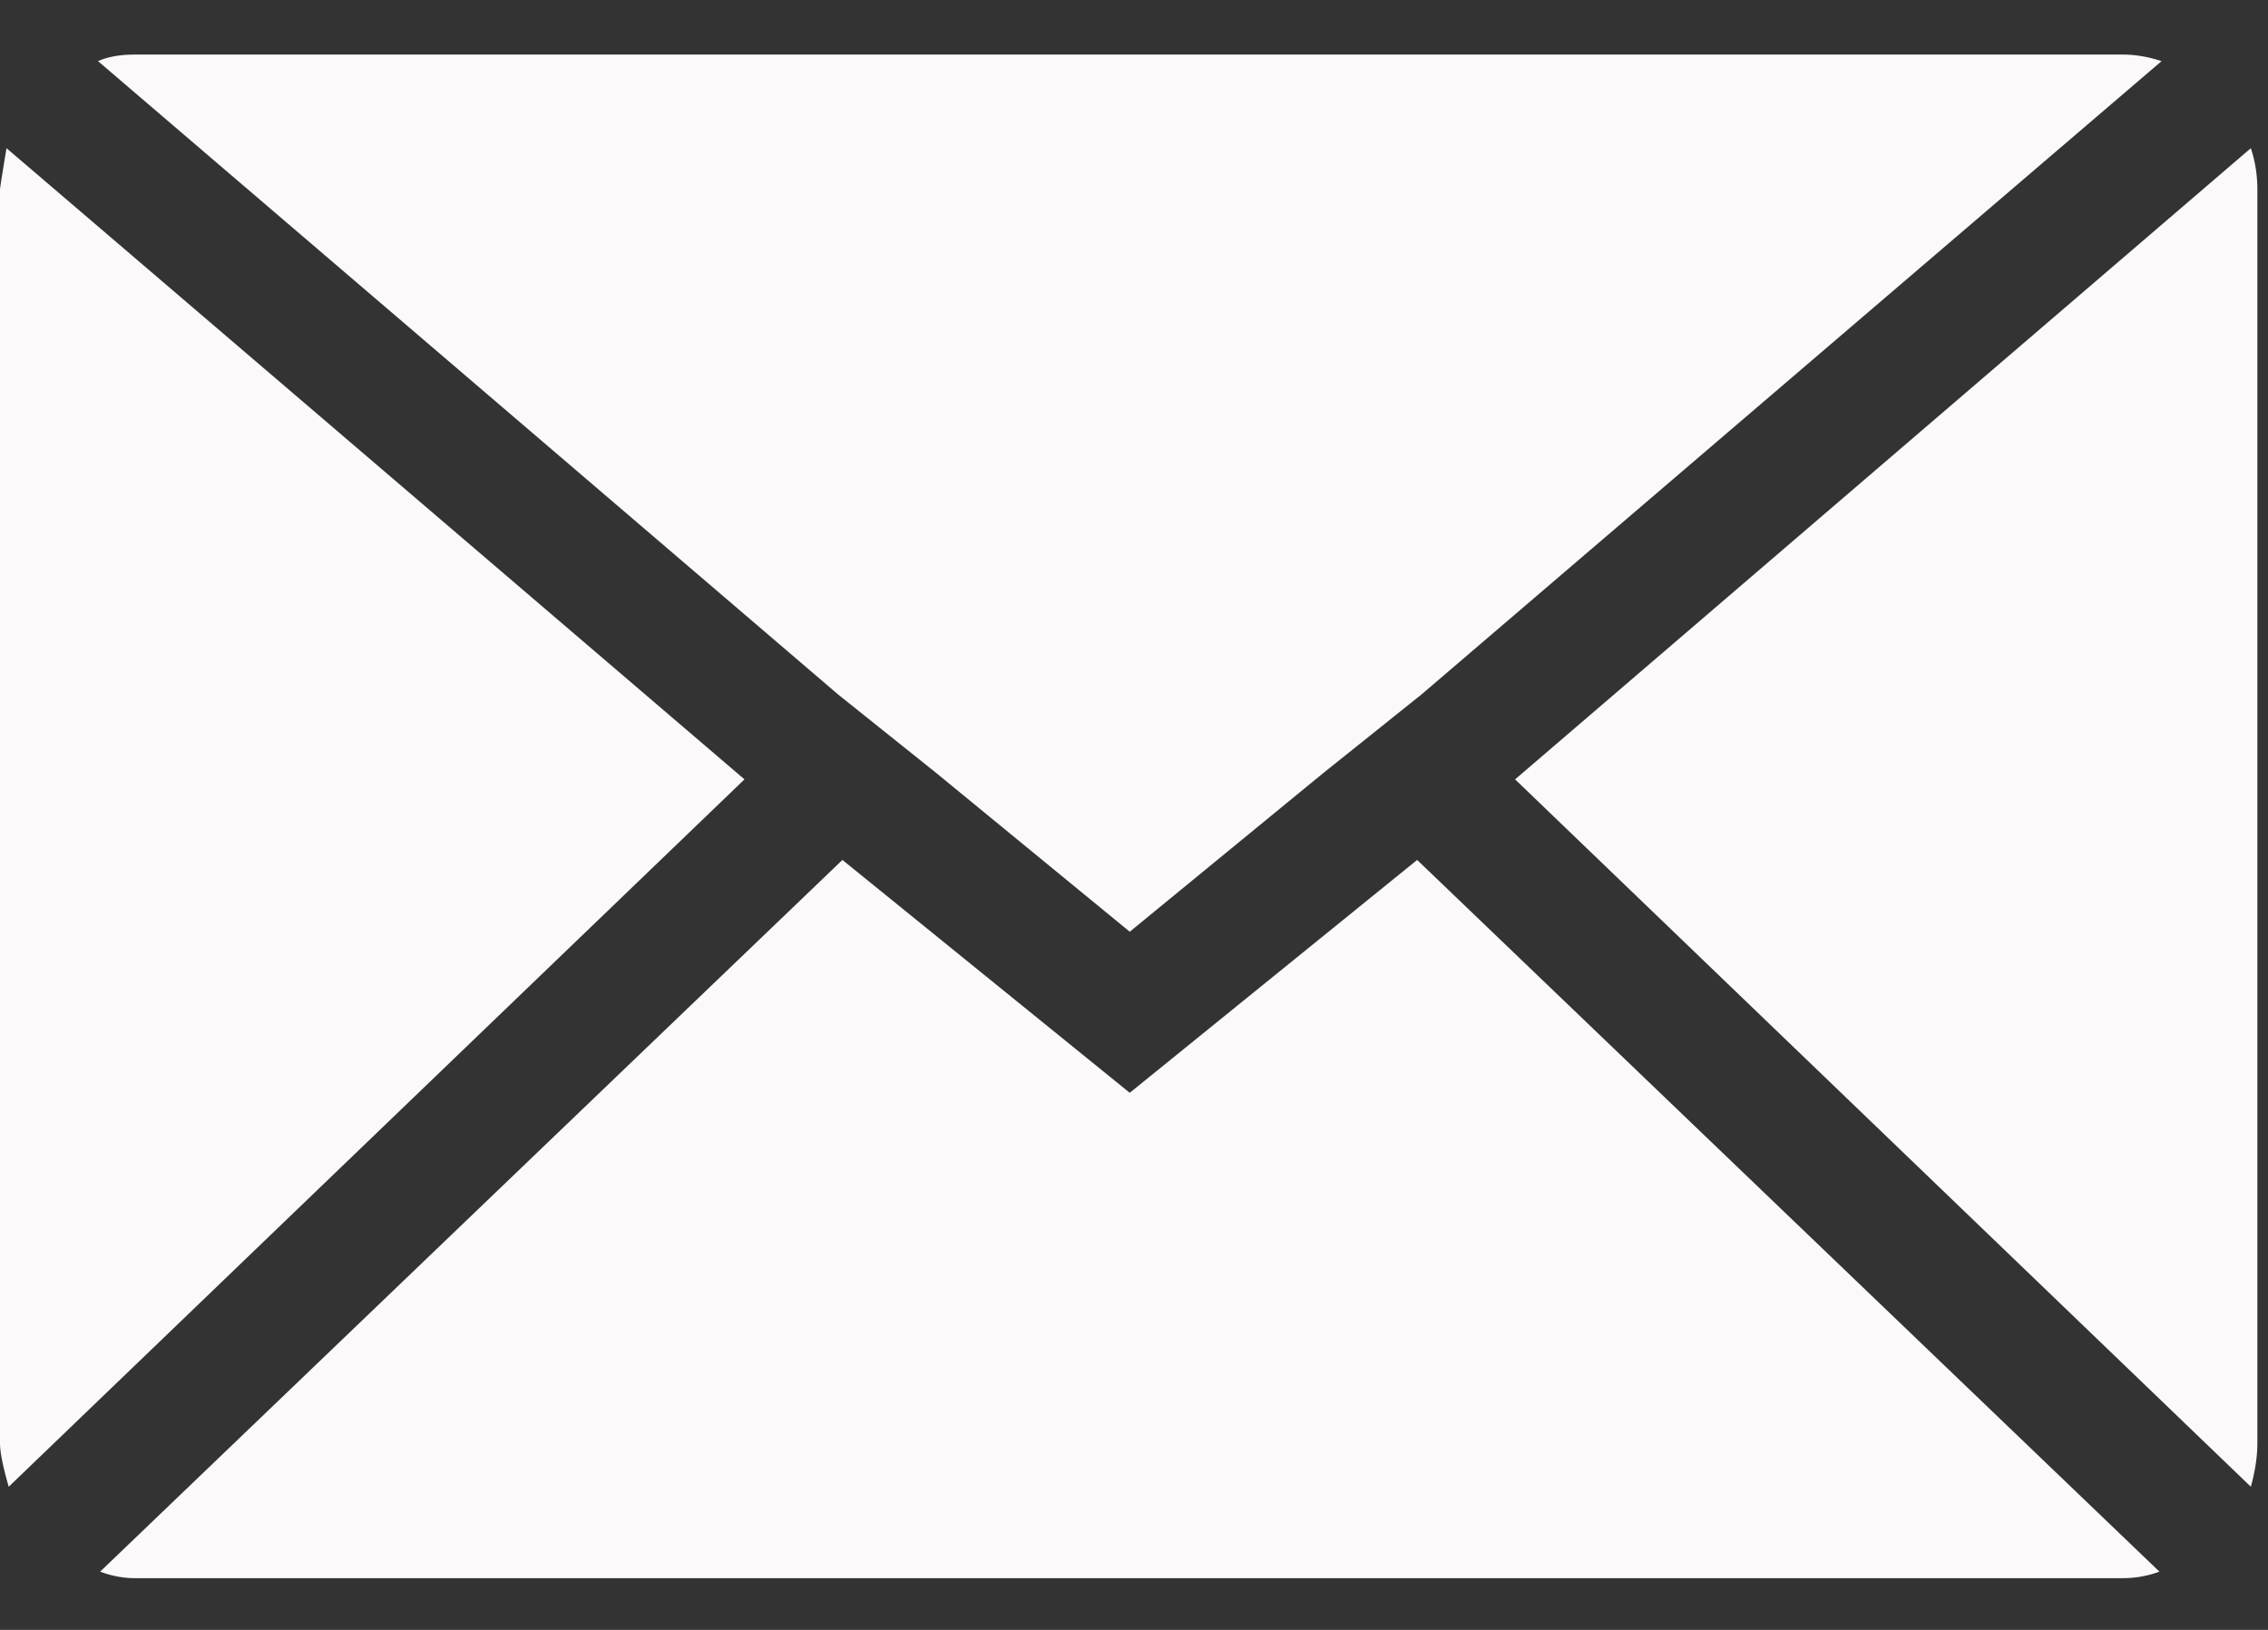 <svg xmlns="http://www.w3.org/2000/svg" width="32" height="23" viewBox="0 0 32 23"><rect x="0" y="0" width="32" height="23" fill="#333333" stroke="none"/><g><g><path fill="#fbf9f9" d="M21.377 10.998l10.381-8.907c.061.184.092.379.092.584v17.69c0 .185-.03.39-.092.615zM1.413 22.178l10.473-10.043 4.054 3.286 4.055-3.286 10.473 10.043a1.475 1.475 0 0 1-.522.092H1.904c-.164 0-.327-.03-.491-.092zM1.383.863C1.524.8 1.698.77 1.903.77h28.042c.184 0 .368.031.553.093L20.056 9.8l-1.382 1.106-2.734 2.242-2.733-2.242L11.825 9.8zM0 20.366V2.675c0-.02.03-.215.092-.584l10.412 8.907L.123 20.98C.04 20.693 0 20.49 0 20.366z"/></g></g></svg>
